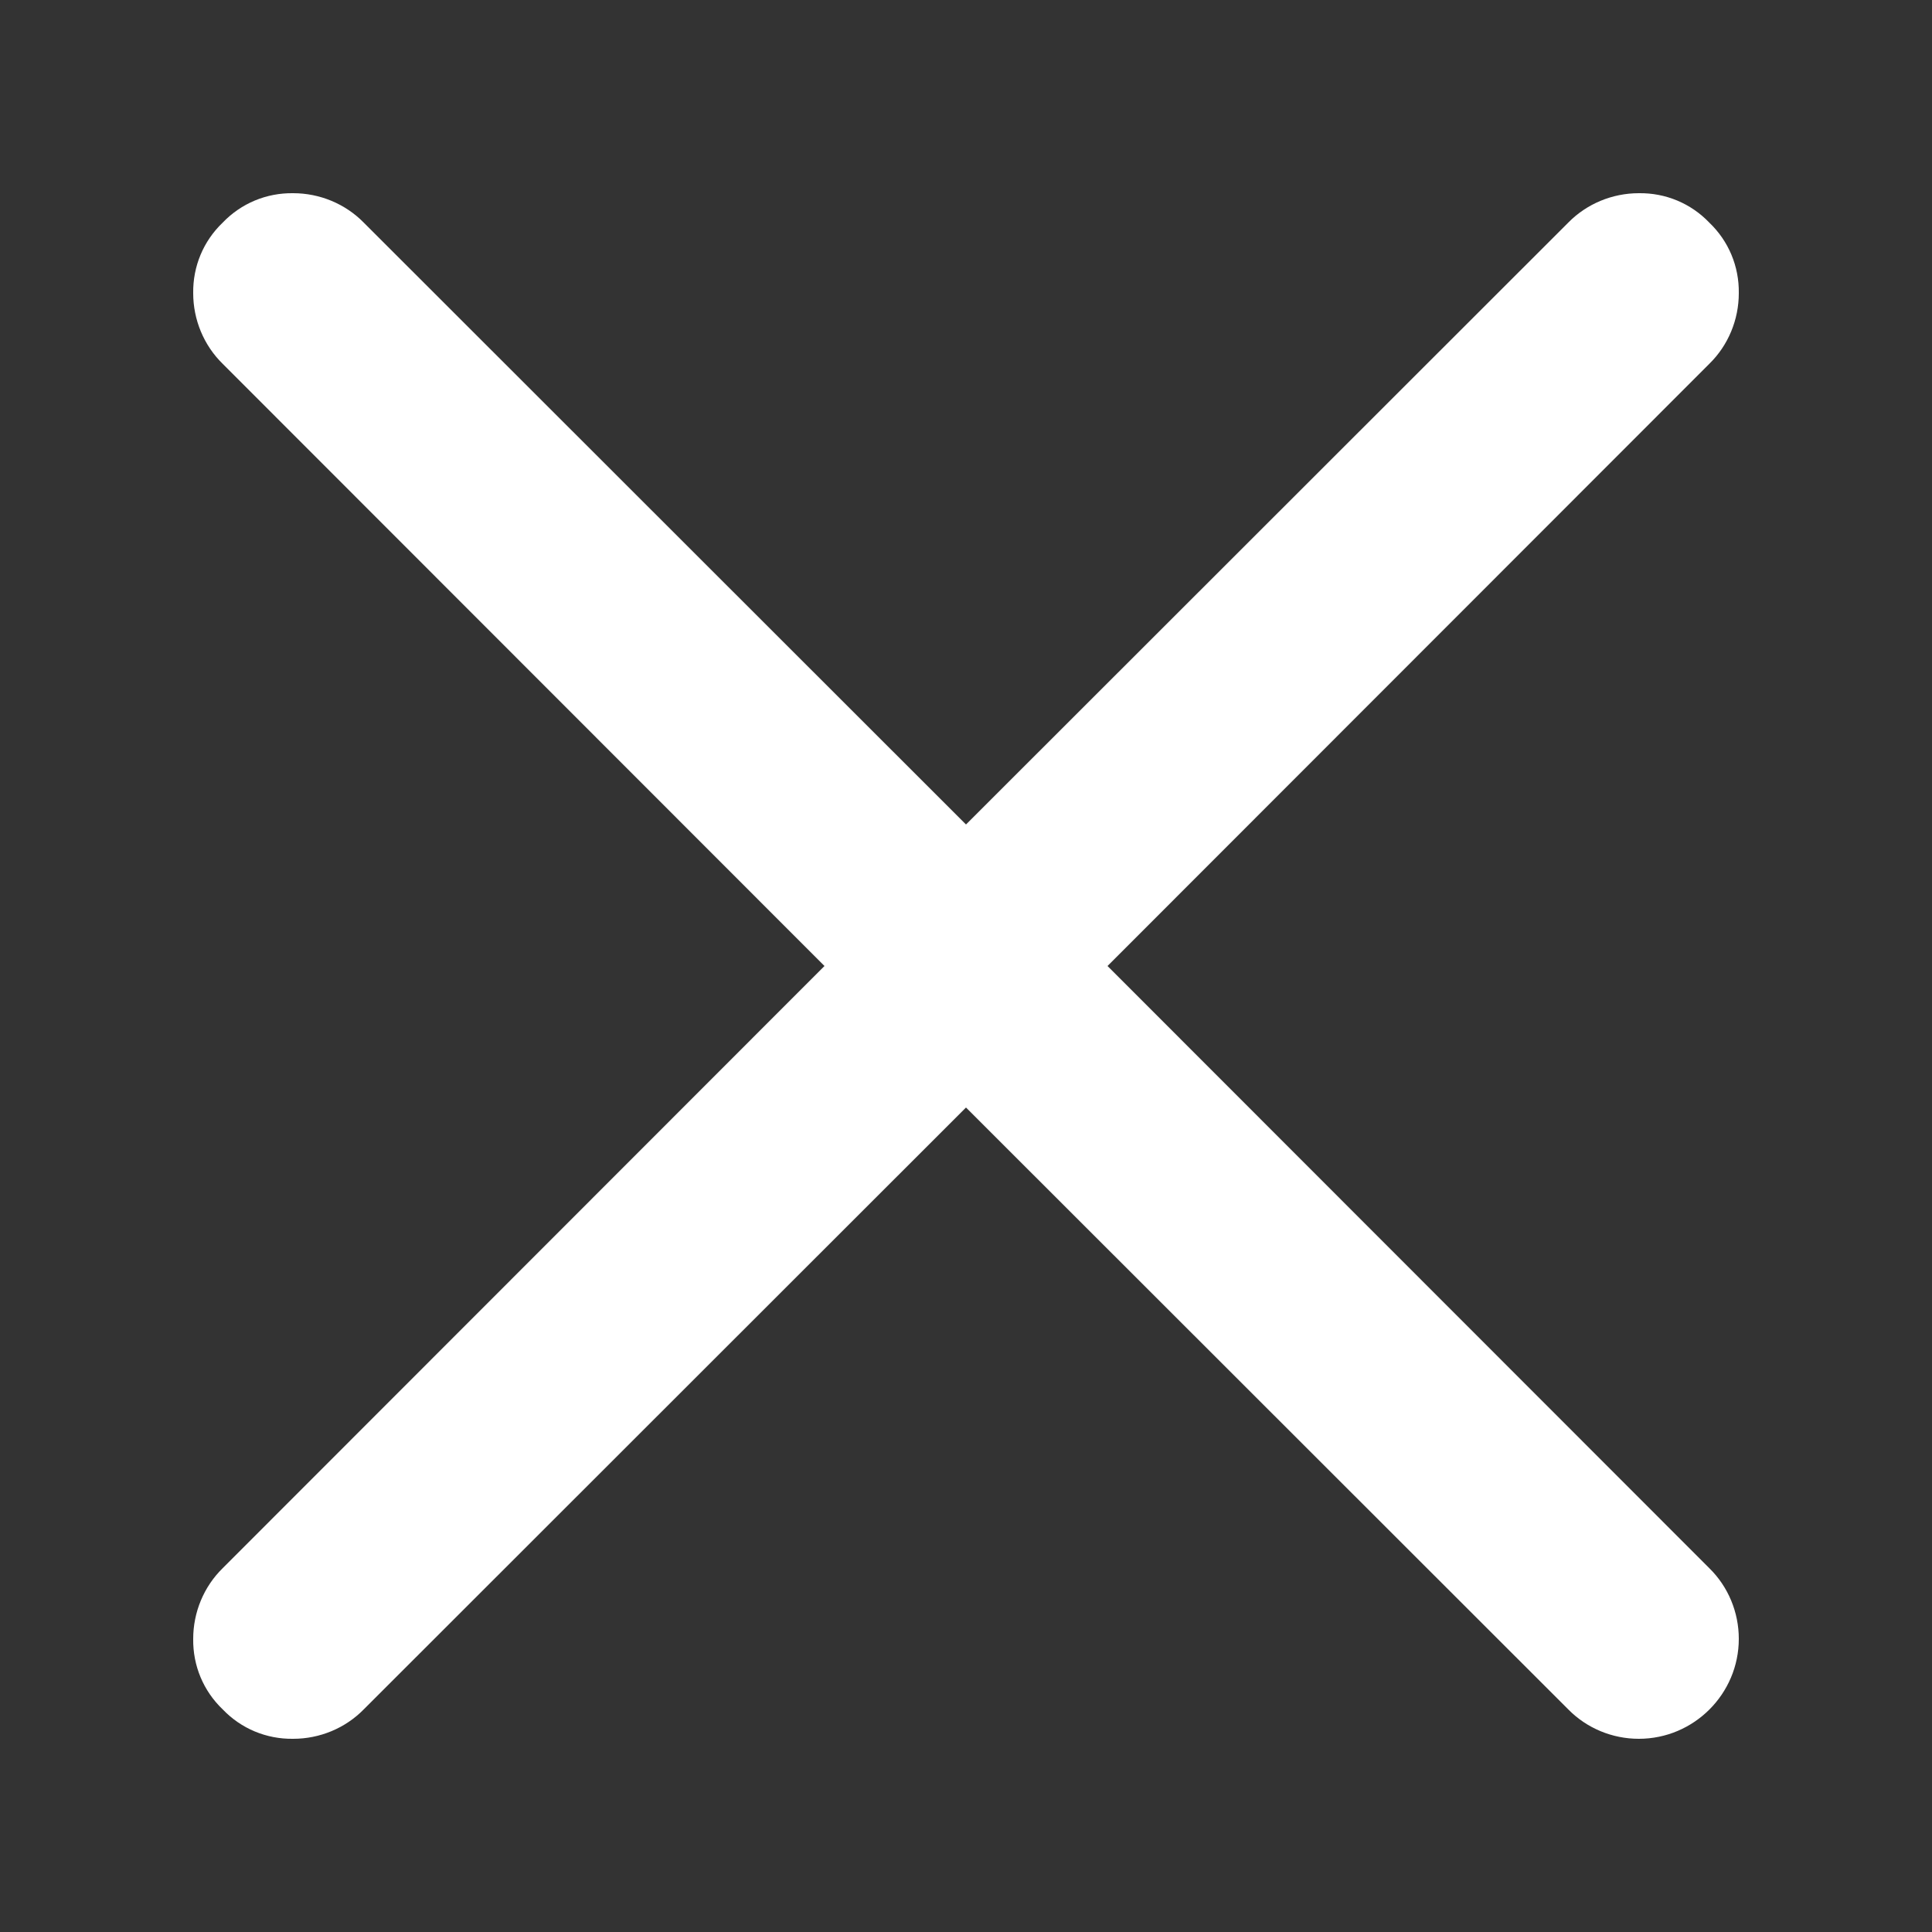 <?xml version="1.0" encoding="UTF-8"?>
<svg xmlns="http://www.w3.org/2000/svg" xmlns:xlink="http://www.w3.org/1999/xlink" width="20px" height="20px" viewBox="0 0 20 20" version="1.1">
<rect x="0" y="0" width="20" height="20" fill="#333333" stroke="none"/>
<g id="surface1">
<path style=" stroke:none;fill-rule:nonzero;fill:rgb(100%,100%,100%);fill-opacity:1;" d="M 11.465 10 L 17.695 3.766 C 17.891 3.574 18 3.309 18 3.035 C 18.004 2.758 17.895 2.496 17.695 2.305 C 17.504 2.105 17.242 1.996 16.965 2 C 16.691 2 16.426 2.109 16.234 2.305 L 10 8.535 L 3.766 2.305 C 3.574 2.109 3.309 2 3.035 2 C 2.758 1.996 2.496 2.105 2.305 2.305 C 2.105 2.496 1.996 2.758 2 3.035 C 2 3.309 2.109 3.574 2.305 3.766 L 8.535 10 L 2.305 16.234 C 2.109 16.426 2 16.691 2 16.965 C 1.996 17.242 2.105 17.504 2.305 17.695 C 2.496 17.895 2.758 18.004 3.035 18 C 3.309 18 3.574 17.891 3.766 17.695 L 10 11.465 L 16.234 17.695 C 16.426 17.891 16.691 18 16.965 18 C 17.535 18 18 17.535 18 16.965 C 18 16.691 17.891 16.426 17.695 16.234 Z M 11.465 10 "/>
</g>
</svg>
